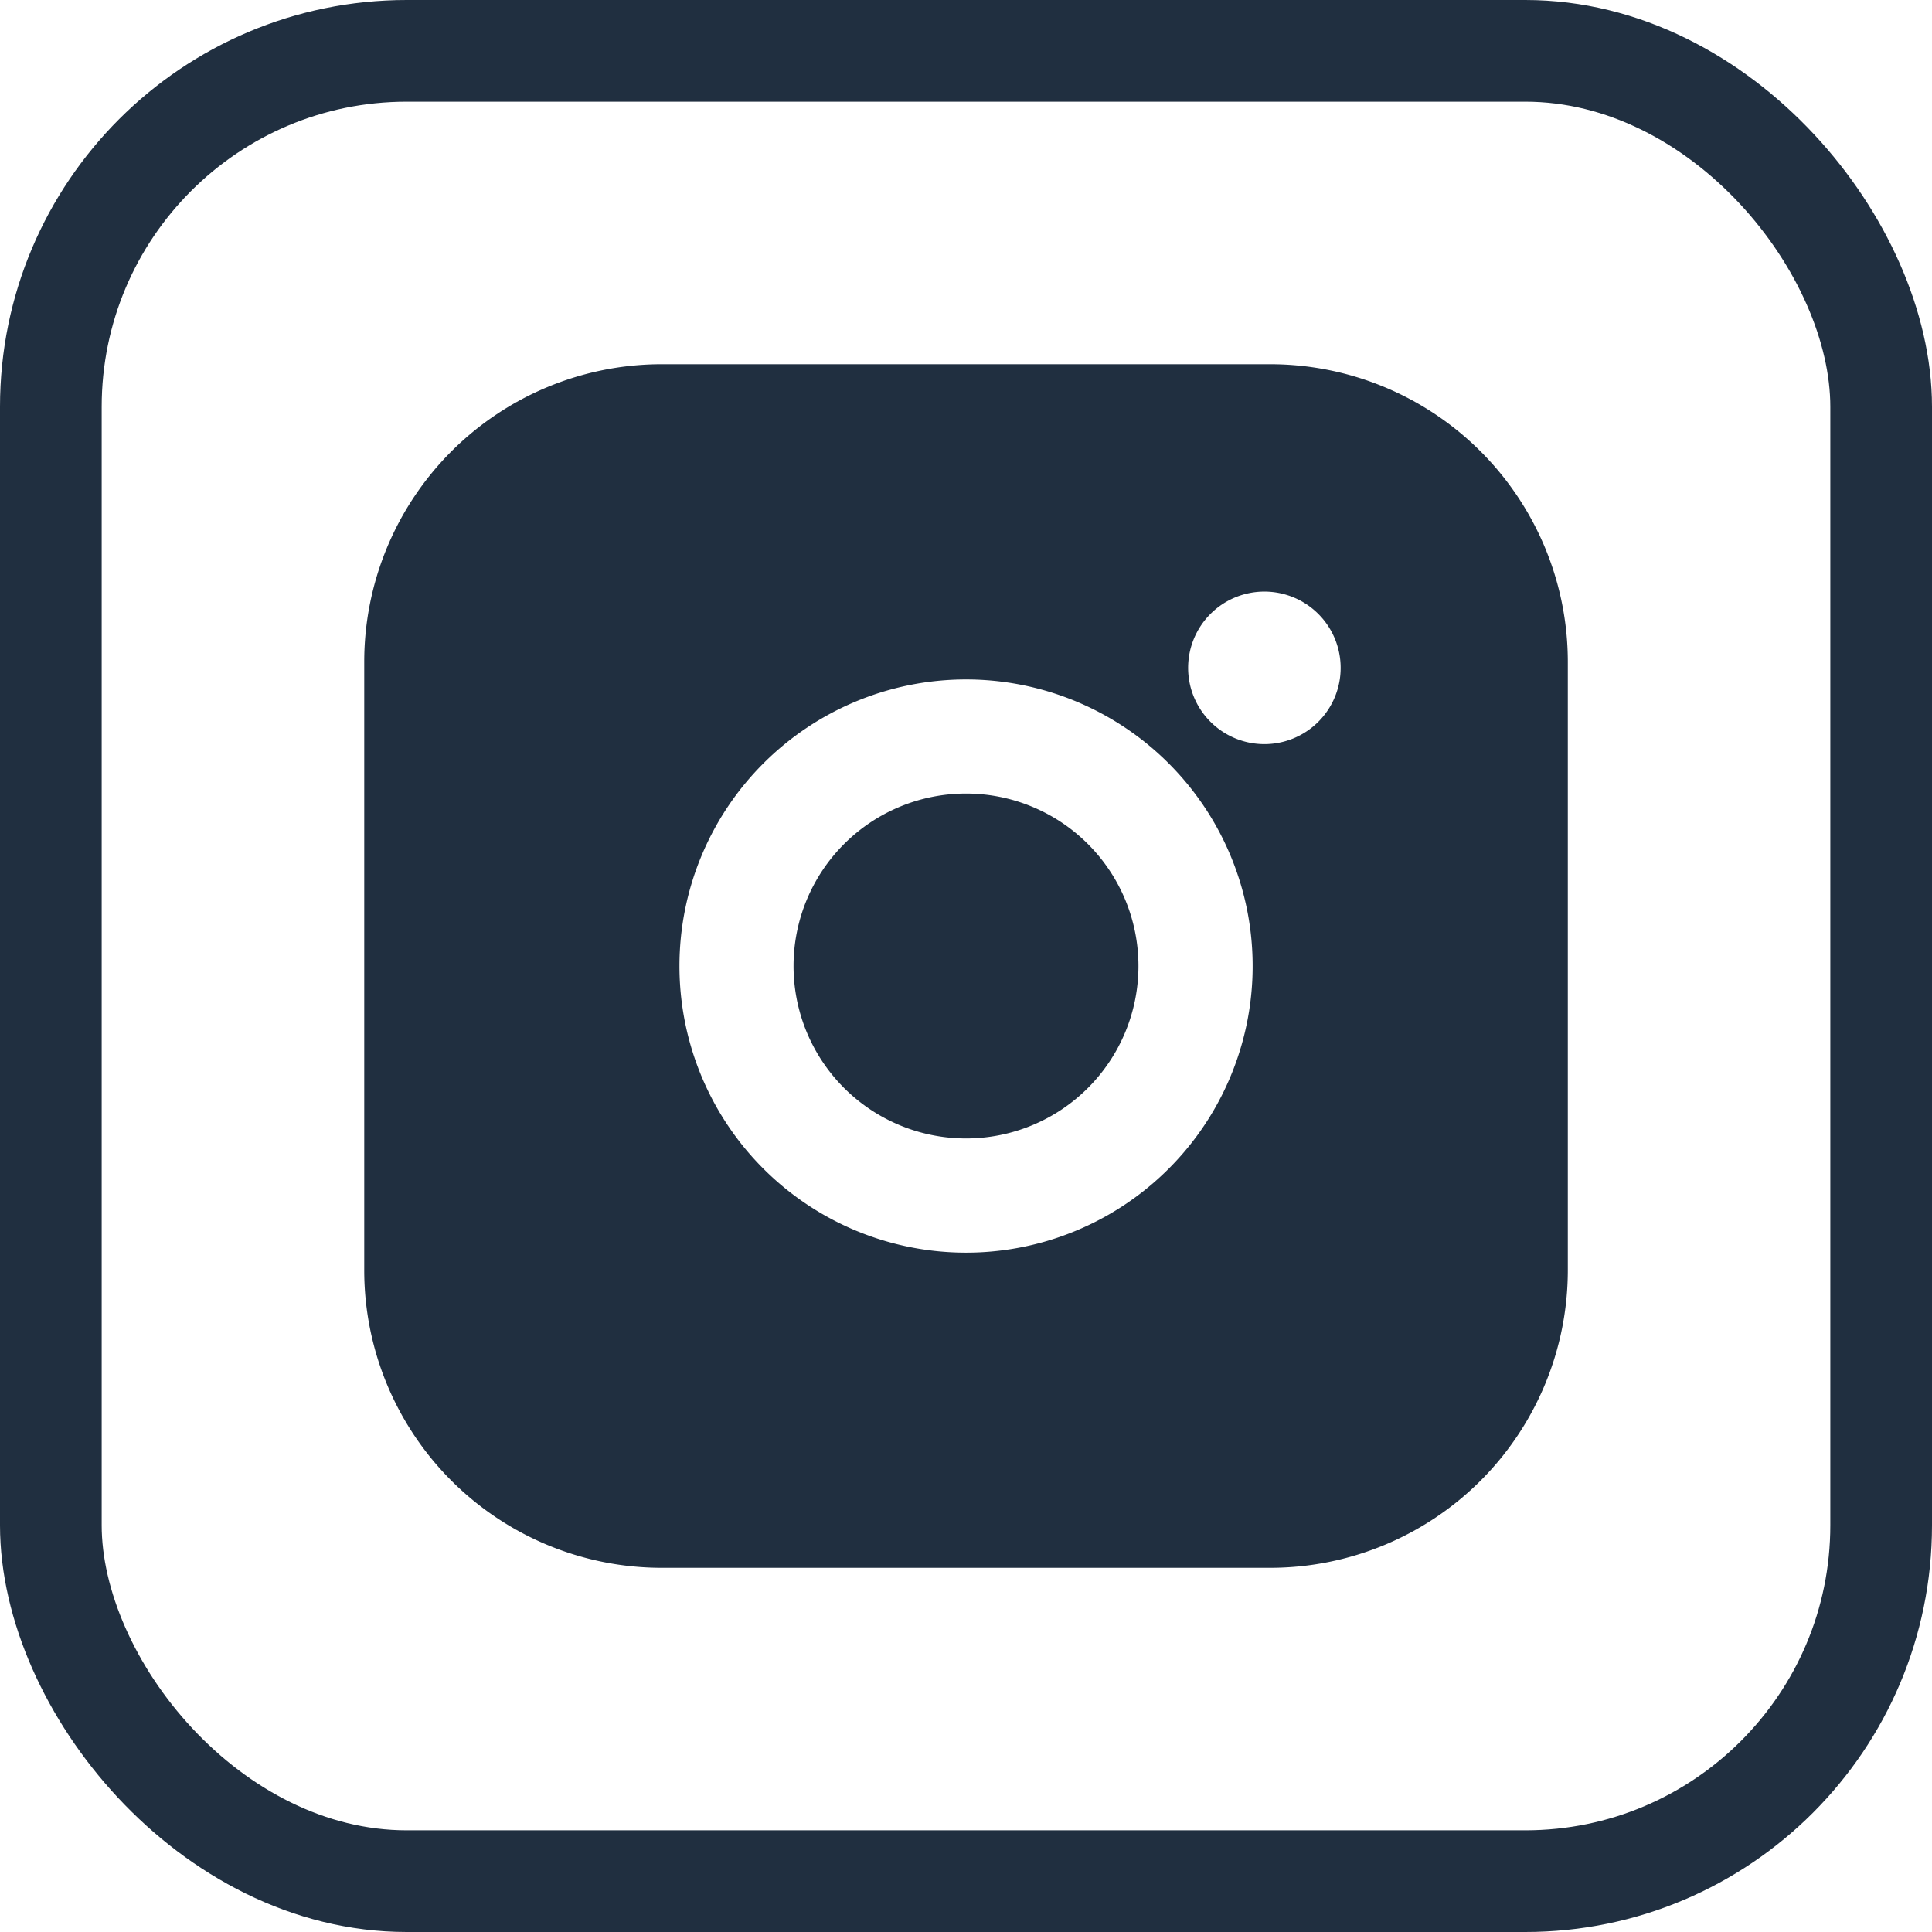 <svg xmlns="http://www.w3.org/2000/svg" width="38" height="38" viewBox="0 0 38 38">
  <g id="instagram" transform="translate(-1329 -23)">
    <g id="Rectangle_8" data-name="Rectangle 8" transform="translate(1329 23)" fill="none" stroke="#202f40" stroke-width="2">
      <rect width="38" height="38" rx="8" stroke="none"/>
      <rect x="1" y="1" width="36" height="36" rx="7" fill="none"/>
    </g>
    <g id="noun-instagram-6204297" transform="translate(1284 -107)">
      <g id="Instagram-2" data-name="Instagram" transform="translate(34.164 119.164)">
        <path id="Path_5" data-name="Path 5" d="M35.825,18H23.848A5.853,5.853,0,0,0,18,23.848V35.825a5.853,5.853,0,0,0,5.848,5.848H35.825a5.856,5.856,0,0,0,5.848-5.848V23.848A5.856,5.856,0,0,0,35.825,18ZM35.7,25.472a1.5,1.5,0,1,1,1.505-1.5A1.5,1.5,0,0,1,35.7,25.472ZM29.836,24.2A5.637,5.637,0,1,1,24.2,29.836,5.637,5.637,0,0,1,29.836,24.2Z" fill="#202f40"/>
        <path id="Path_6" data-name="Path 6" d="M44.222,47.614a3.392,3.392,0,1,0-3.392-3.392A3.392,3.392,0,0,0,44.222,47.614Z" transform="translate(-14.386 -14.386)" fill="#202f40"/>
      </g>
    </g>
  </g>
</svg>
